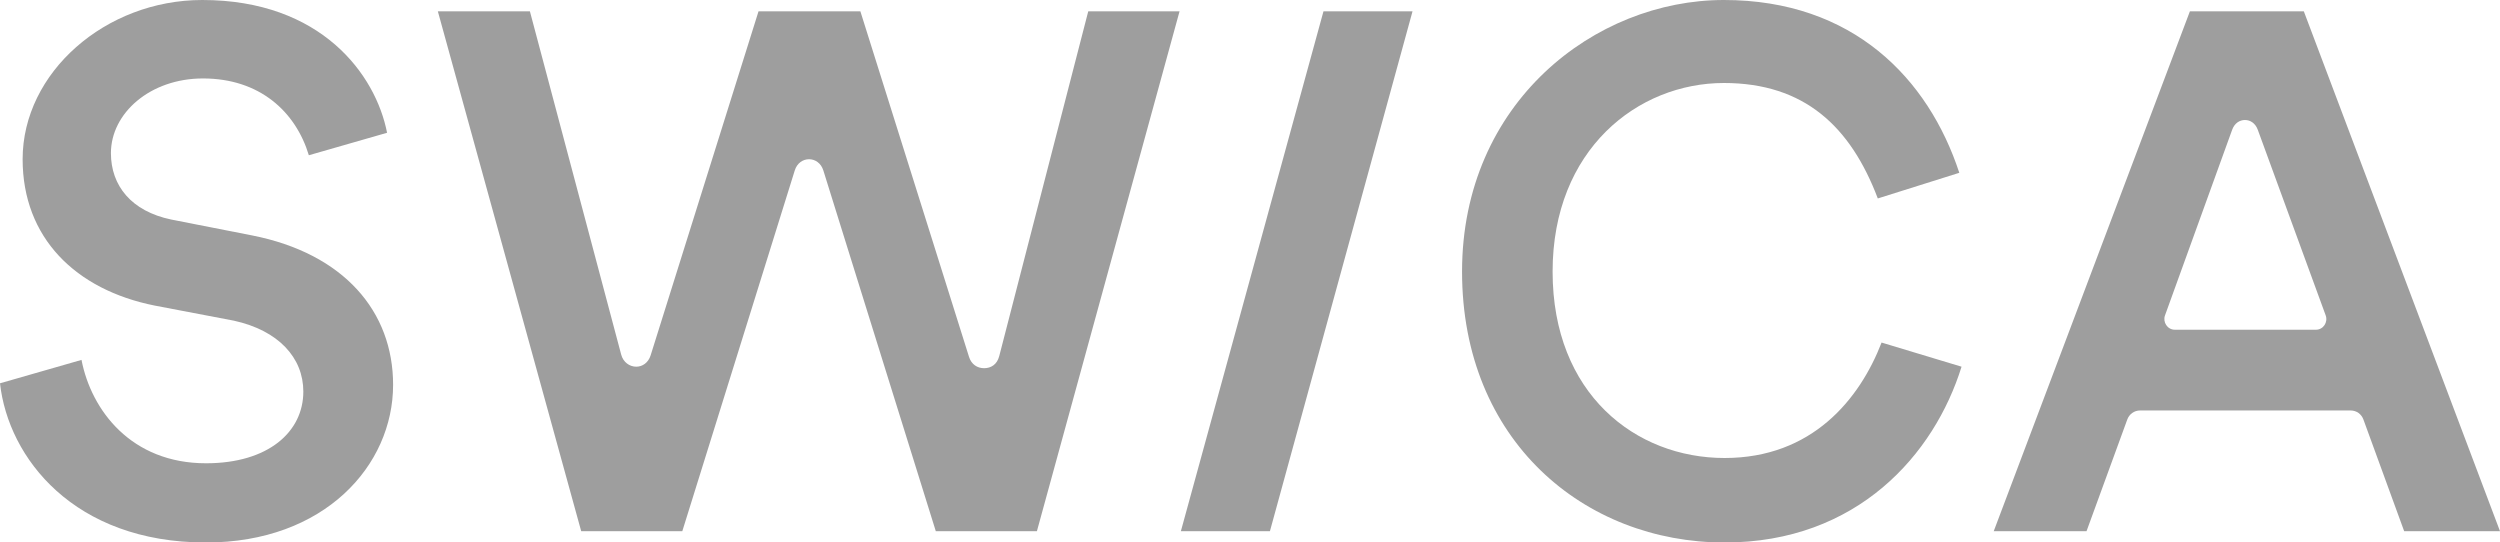 <?xml version="1.0" encoding="UTF-8"?>
<svg xmlns="http://www.w3.org/2000/svg" id="Logo" viewBox="0 0 1000 217">
  <defs>
    <style>
      .cls-1 {
        fill: #9e9e9e;
      }
    </style>
  </defs>
  <polygon class="cls-1" points="472.35 212.47 507.97 212.47 565.01 4.53 529.39 4.53 472.35 212.47"></polygon>
  <path class="cls-1" d="M100.8,94.16l-32.29-6.34c-16-3.32-24.14-13.58-24.14-26.56,0-16,15.69-29.88,36.82-29.88,22.65,0,37.05,13.24,42.35,30.72l31.29-8.99C150.3,29.88,128.57,0,80.88,0,42.25,0,9.05,28.97,9.05,63.68c0,31.39,21.13,52.21,52.82,58.55l31.69,6.04c17.81,3.92,27.77,14.79,27.77,28.37,0,16-13.88,28.67-38.93,28.67-29.88,0-45.87-21.13-49.8-41.35L0,153.32c3.32,29.88,29.58,63.68,82.39,63.68,47.38,0,74.85-30.78,74.85-63.08,0-29.28-19.62-52.51-56.44-59.76Z"></path>
  <path class="cls-1" d="M399.69,142.45c-.87,3.39-3.32,4.83-6.04,4.83s-5.09-1.5-6.04-4.53L344.15,4.53h-40.74l-43.16,137.62c-.96,3-3.32,4.53-5.73,4.53-2.72,0-5.23-1.8-6.04-4.83L211.96,4.53h-36.82l57.34,207.95h40.44l44.97-144.26c.93-3.03,3.32-4.53,5.73-4.53s4.8,1.52,5.73,4.53l44.97,144.26h40.44L471.82,4.53h-36.52l-35.61,137.93Z"></path>
  <path class="cls-1" d="M689.85,183.2c-35.61,0-68.81-25.65-68.81-74.55s34.1-75.45,68.51-75.45c32.29,0,50.7,17.51,61.57,46.18l32.6-10.26C771.34,31.39,741.16,0,689.55,0s-104.73,41.05-104.73,108.65,48.89,108.35,105.03,108.35c53.12,0,83.9-35.31,94.77-70.32l-31.99-9.66c-8.75,22.64-27.77,46.18-62.78,46.18Z"></path>
  <path class="cls-1" d="M921.53,4.53h-45.57l-78.47,207.95h37.12l16.3-44.67c.78-2.11,2.72-3.62,5.13-3.62h84.2c2.41,0,4.36,1.49,5.13,3.62l16.3,44.67h38.33L921.53,4.53ZM926.36,131.89h-56.44c-2.99-.01-4.89-3.09-3.92-5.73l26.86-74.24c.97-2.68,3.02-3.92,5.13-3.92s4.15,1.25,5.13,3.92l27.16,74.24c.98,2.68-.91,5.73-3.92,5.73Z"></path>
</svg>
